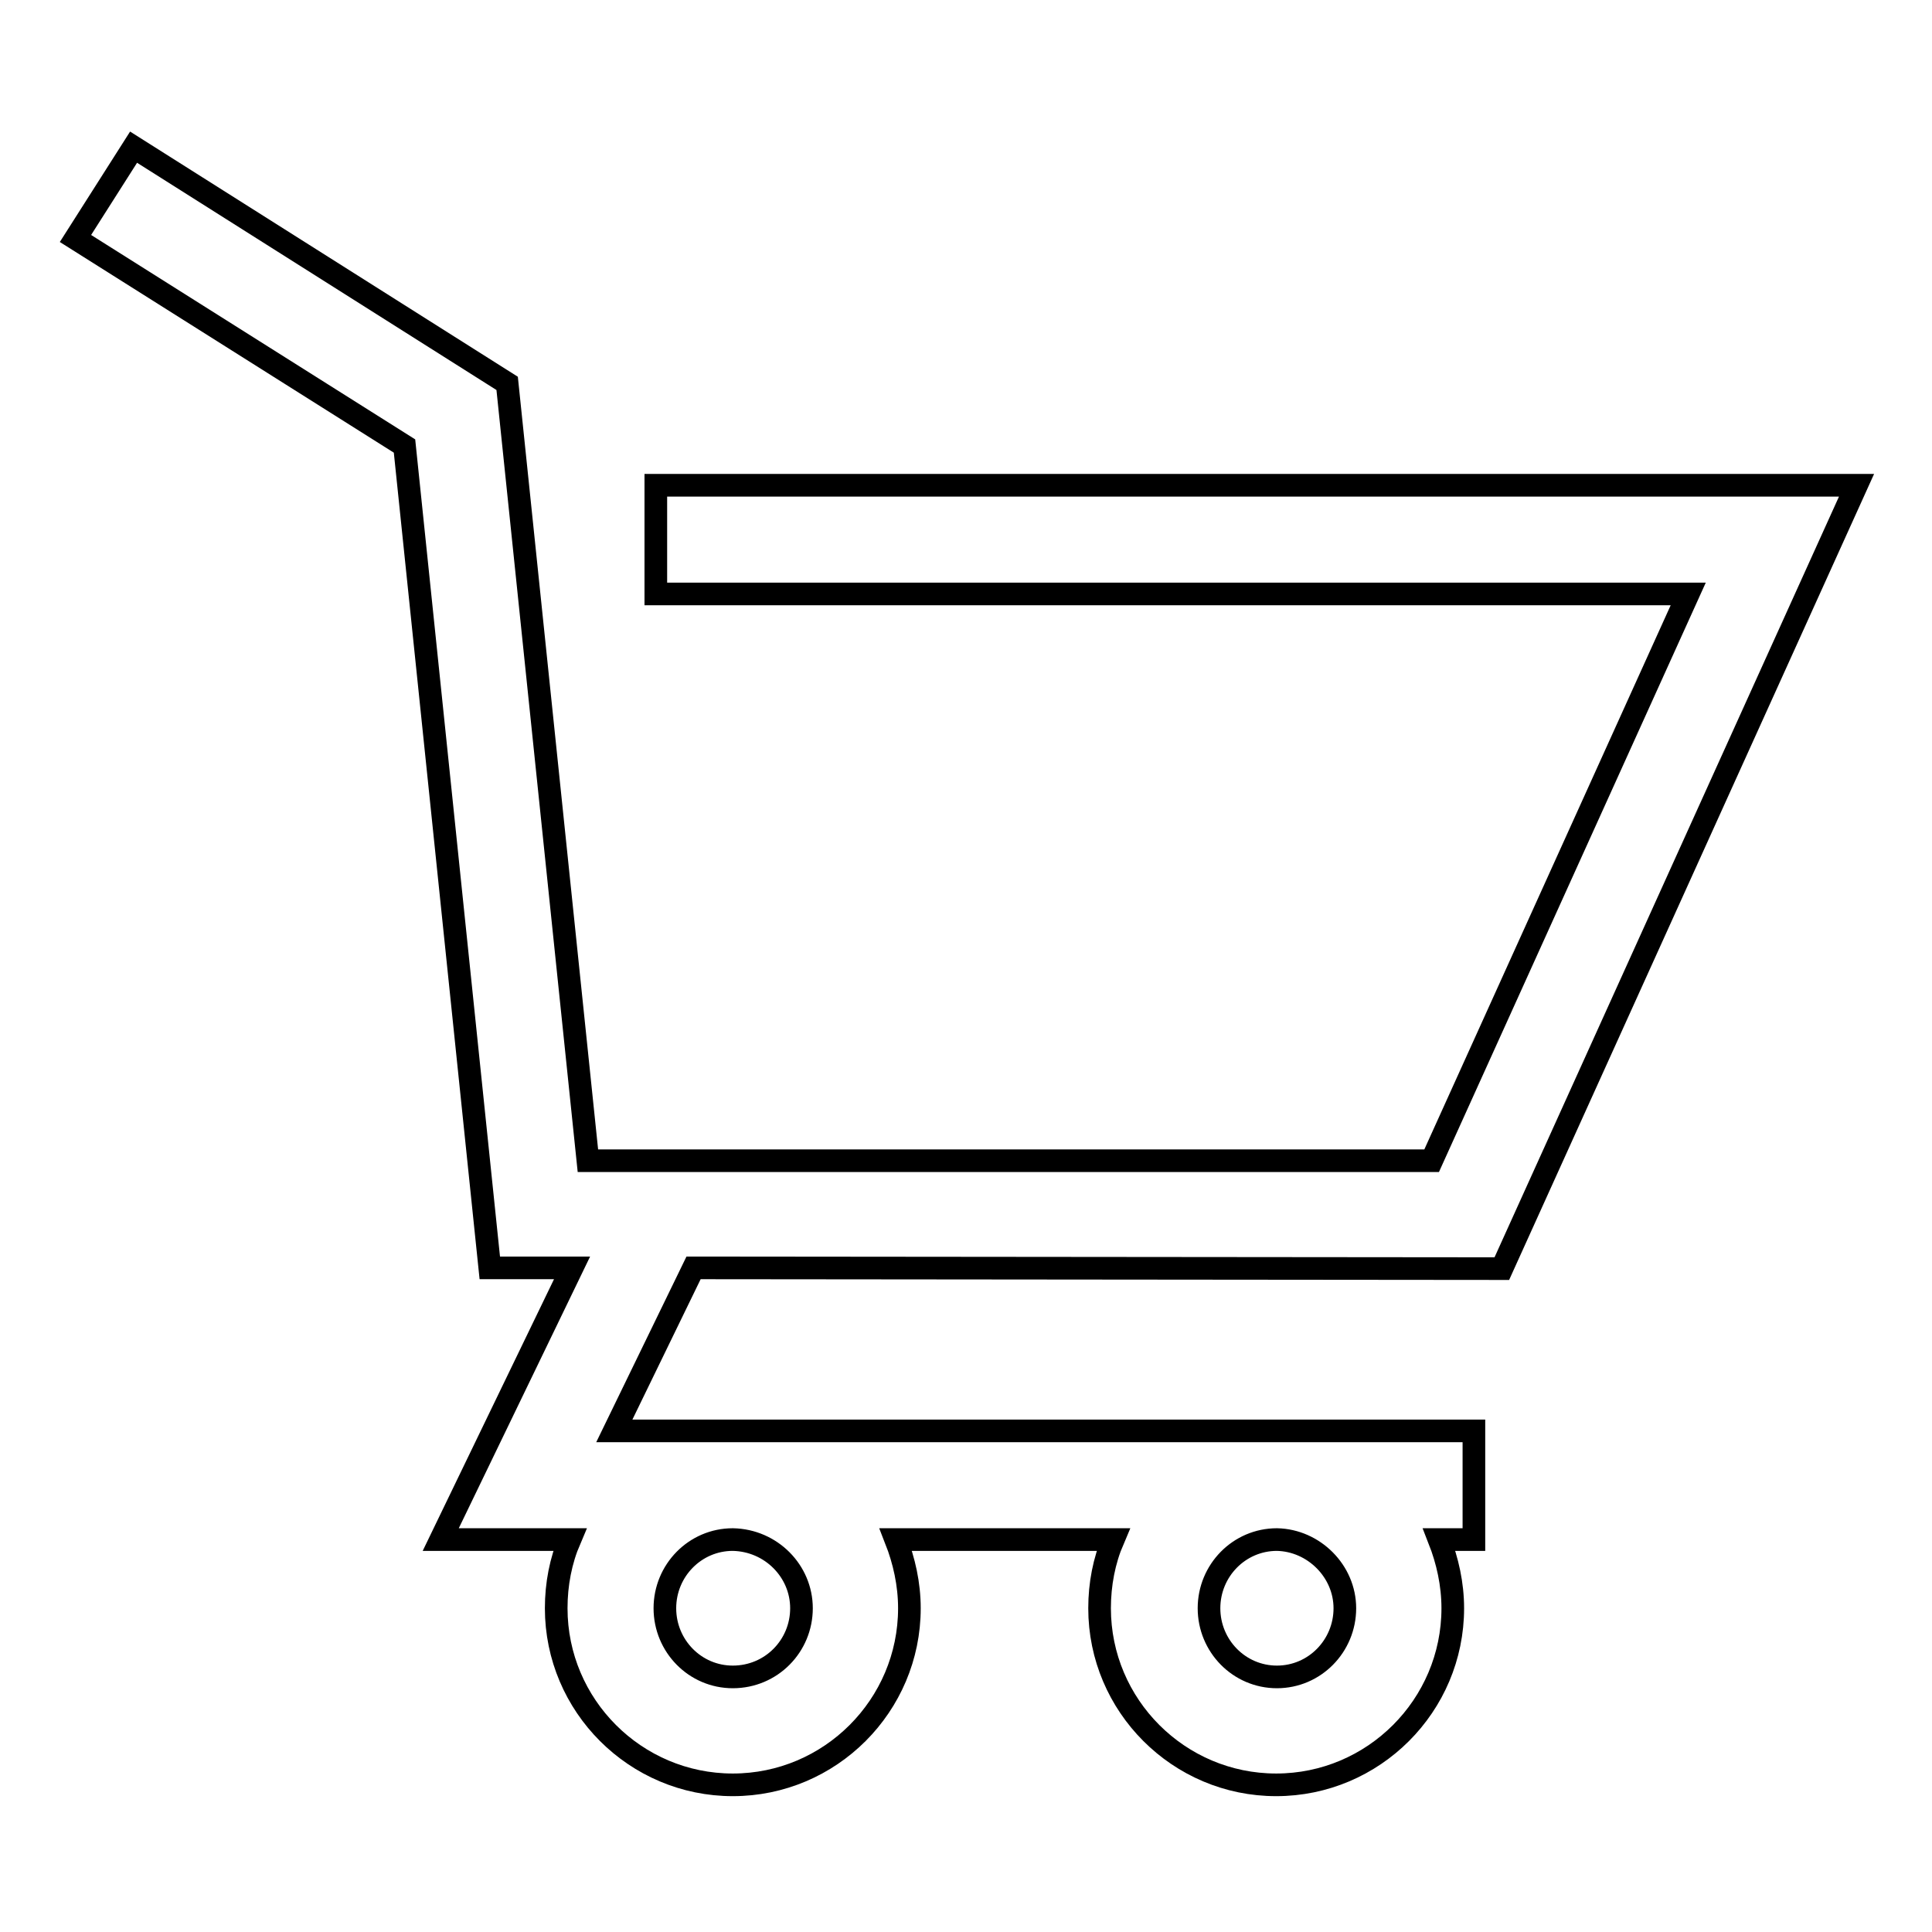 <?xml version="1.0" encoding="utf-8"?>
<!-- Svg Vector Icons : http://www.onlinewebfonts.com/icon -->
<!DOCTYPE svg PUBLIC "-//W3C//DTD SVG 1.1//EN" "http://www.w3.org/Graphics/SVG/1.1/DTD/svg11.dtd">
<svg version="1.1" xmlns="http://www.w3.org/2000/svg" xmlns:xlink="http://www.w3.org/1999/xlink" x="0px" y="0px" viewBox="0 0 256 256" enable-background="new 0 0 256 256" xml:space="preserve">
<g><g><path stroke-width="3" fill-opacity="0" stroke="#000000"  d="M199,168.1l47-103.8H86.9v14.4h136.8l-34,75.1H77.9l-10.7-103L17.7,19.5L10,31.6l43.6,27.5l11.3,108.9h10.9l-17.4,36h17.1c-1.2,2.8-1.8,5.9-1.8,9.1c0,12.9,10.5,23.4,23.4,23.4c12.9,0,23.4-10.5,23.4-23.4c0-3.2-0.7-6.3-1.8-9.1h28.8c-1.2,2.8-1.8,5.9-1.8,9.1c0,12.9,10.5,23.4,23.4,23.4c12.9,0,23.4-10.5,23.4-23.4c0-3.2-0.7-6.3-1.8-9.1h4.6v-14.4H81.4l10.5-21.6L199,168.1L199,168.1z M106.2,213.1c0,5-4,9.1-9.1,9.1c-5,0-9-4.1-9-9.1s4-9.1,9-9.1C102.2,204.1,106.2,208.2,106.2,213.1z M178.2,213.1c0,5-4,9.1-9,9.1c-5,0-9-4.1-9-9.1s4-9.1,9-9.1C174.1,204.1,178.2,208.2,178.2,213.1z"/></g></g>
</svg>